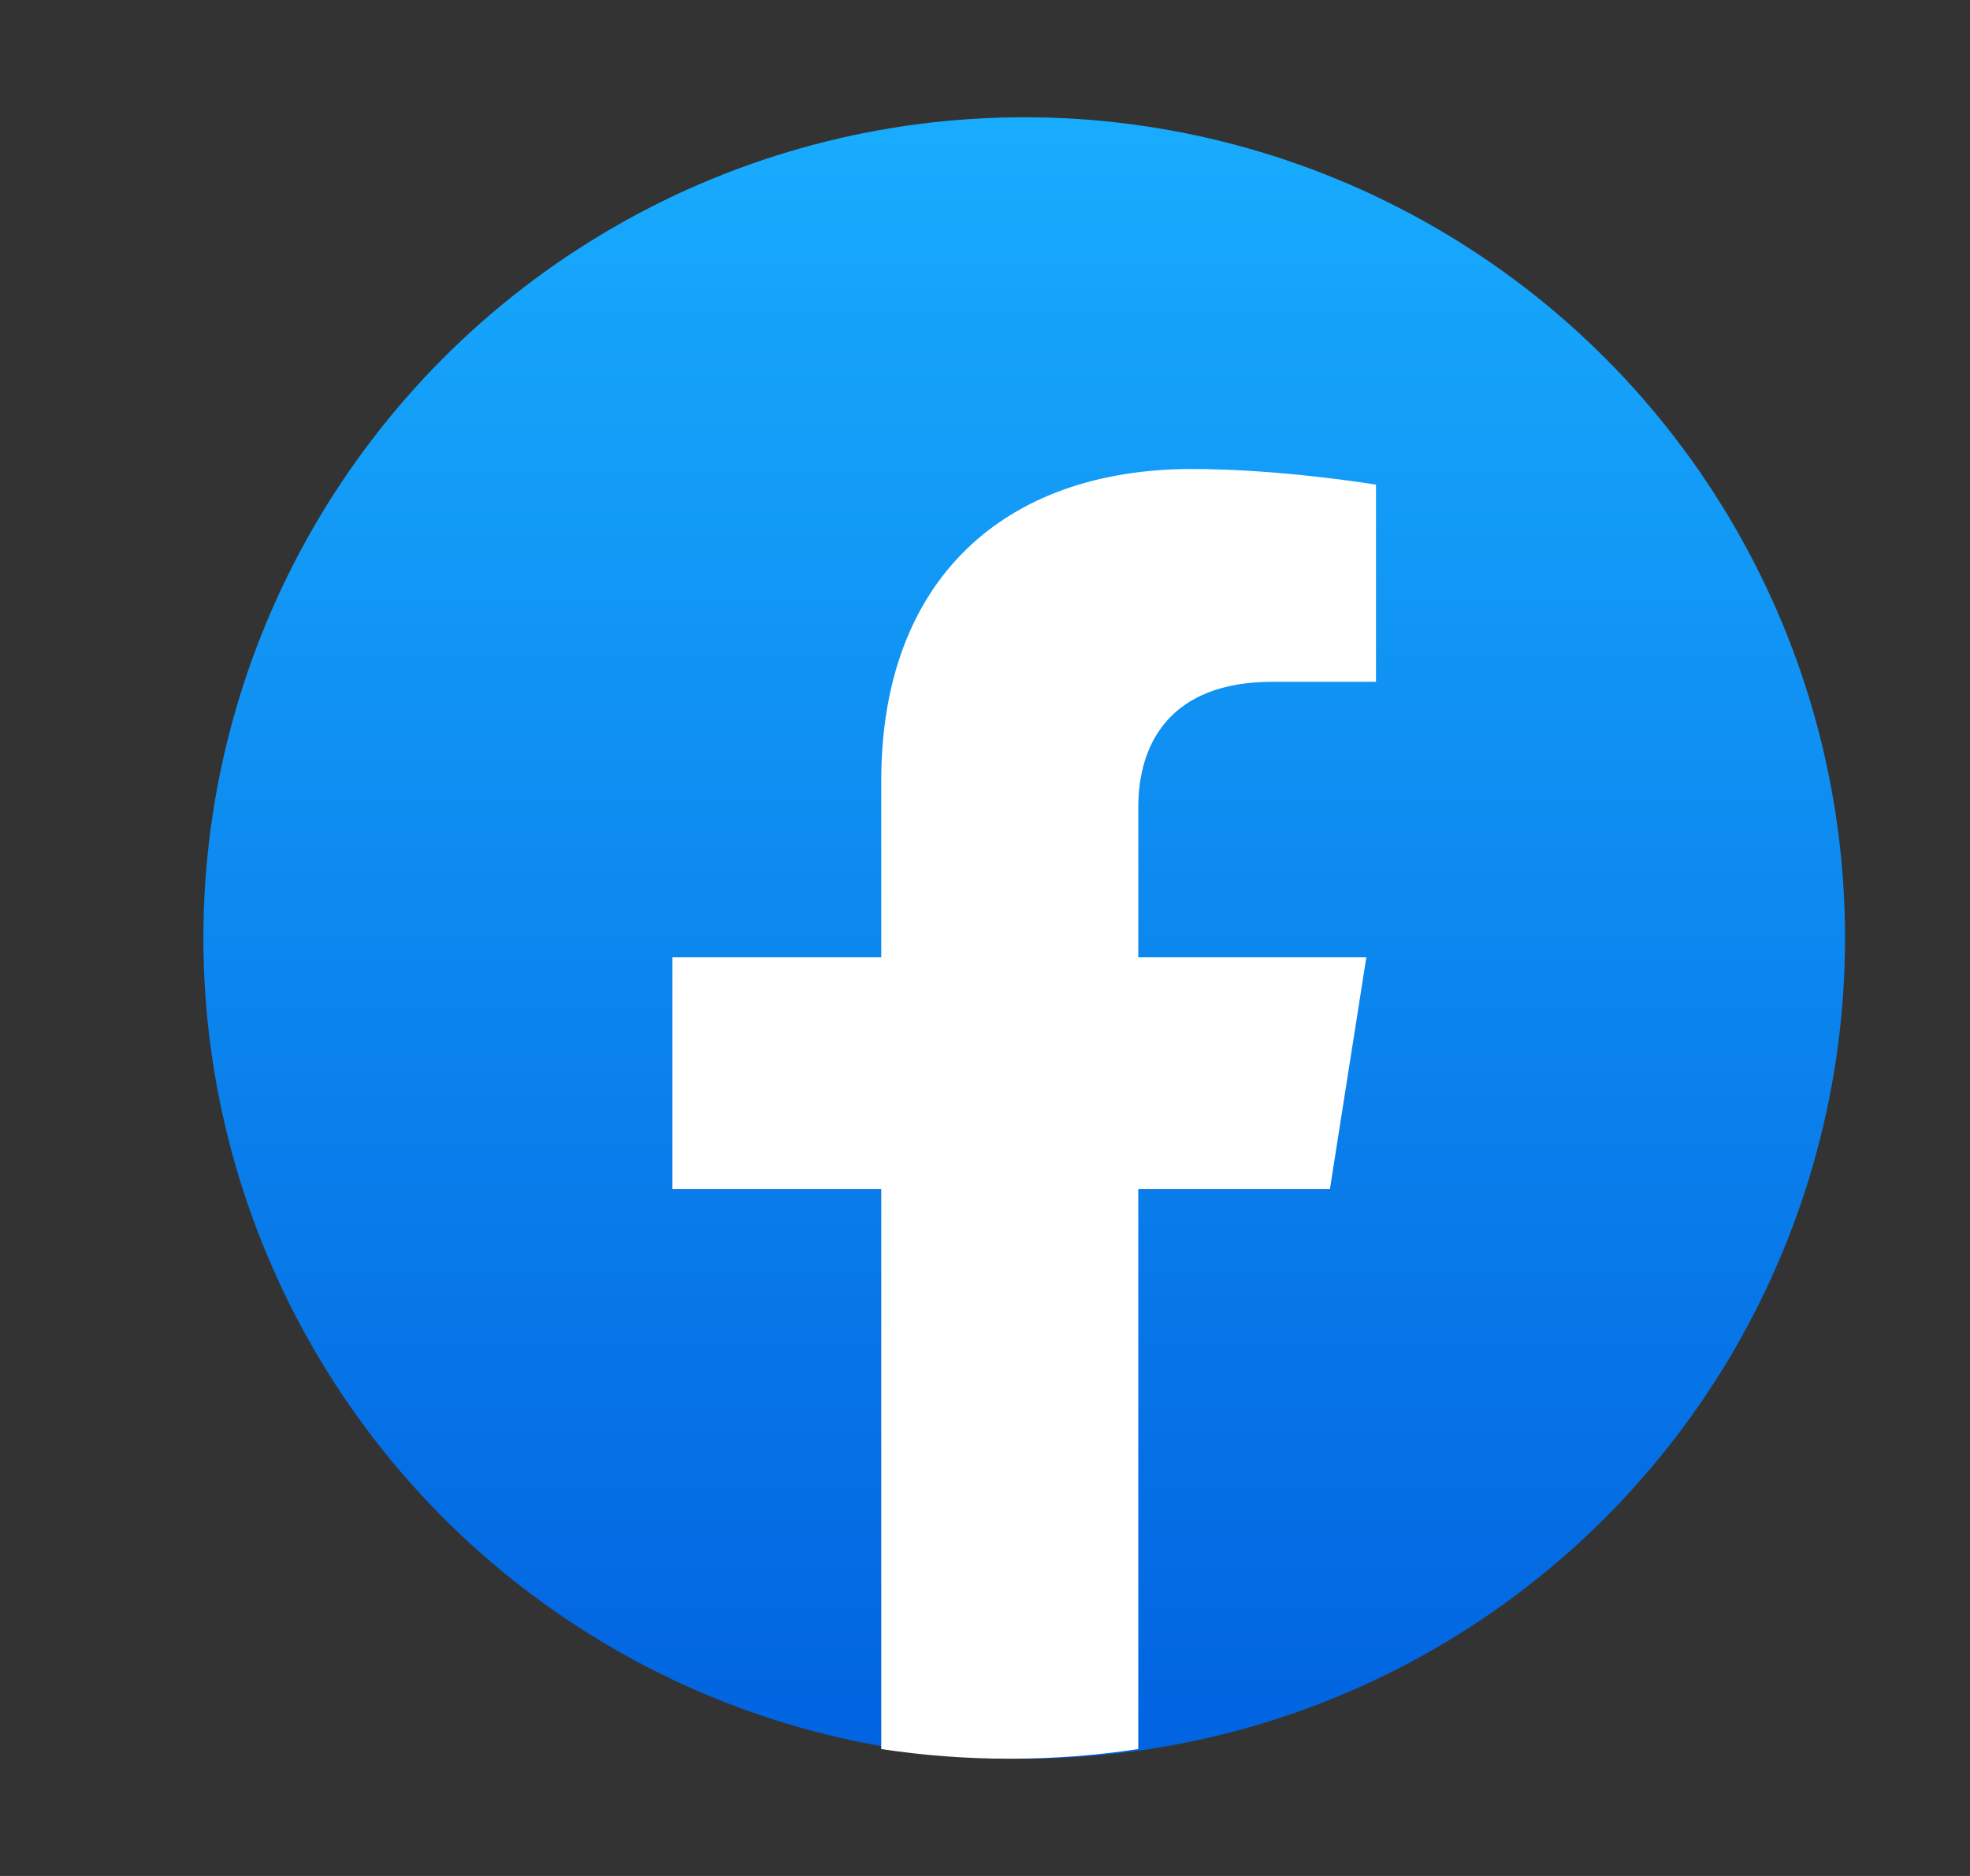 <svg width="21" height="20" viewBox="0 0 21 20" fill="none" xmlns="http://www.w3.org/2000/svg">
<rect x="0" y="0" width="21" height="20" fill="#333333" stroke="none"/>
<circle cx="10.918" cy="10" r="8.75" fill="url(#paint0_linear_262_6258)"/>
<path d="M14.177 12.676L14.565 10.206H12.134V8.604C12.134 7.929 12.473 7.269 13.562 7.269H14.668V5.167C14.668 5.167 13.665 5 12.706 5C10.702 5 9.394 6.183 9.394 8.324V10.206H7.168V12.676H9.394V18.647C9.841 18.715 10.298 18.75 10.764 18.75C11.23 18.75 11.687 18.715 12.134 18.647V12.676H14.177Z" fill="white"/>
<defs>
<linearGradient id="paint0_linear_262_6258" x1="10.918" y1="1.25" x2="10.918" y2="18.698" gradientUnits="userSpaceOnUse">
<stop stop-color="#18ACFE"/>
<stop offset="1" stop-color="#0163E0"/>
</linearGradient>
</defs>
</svg>
